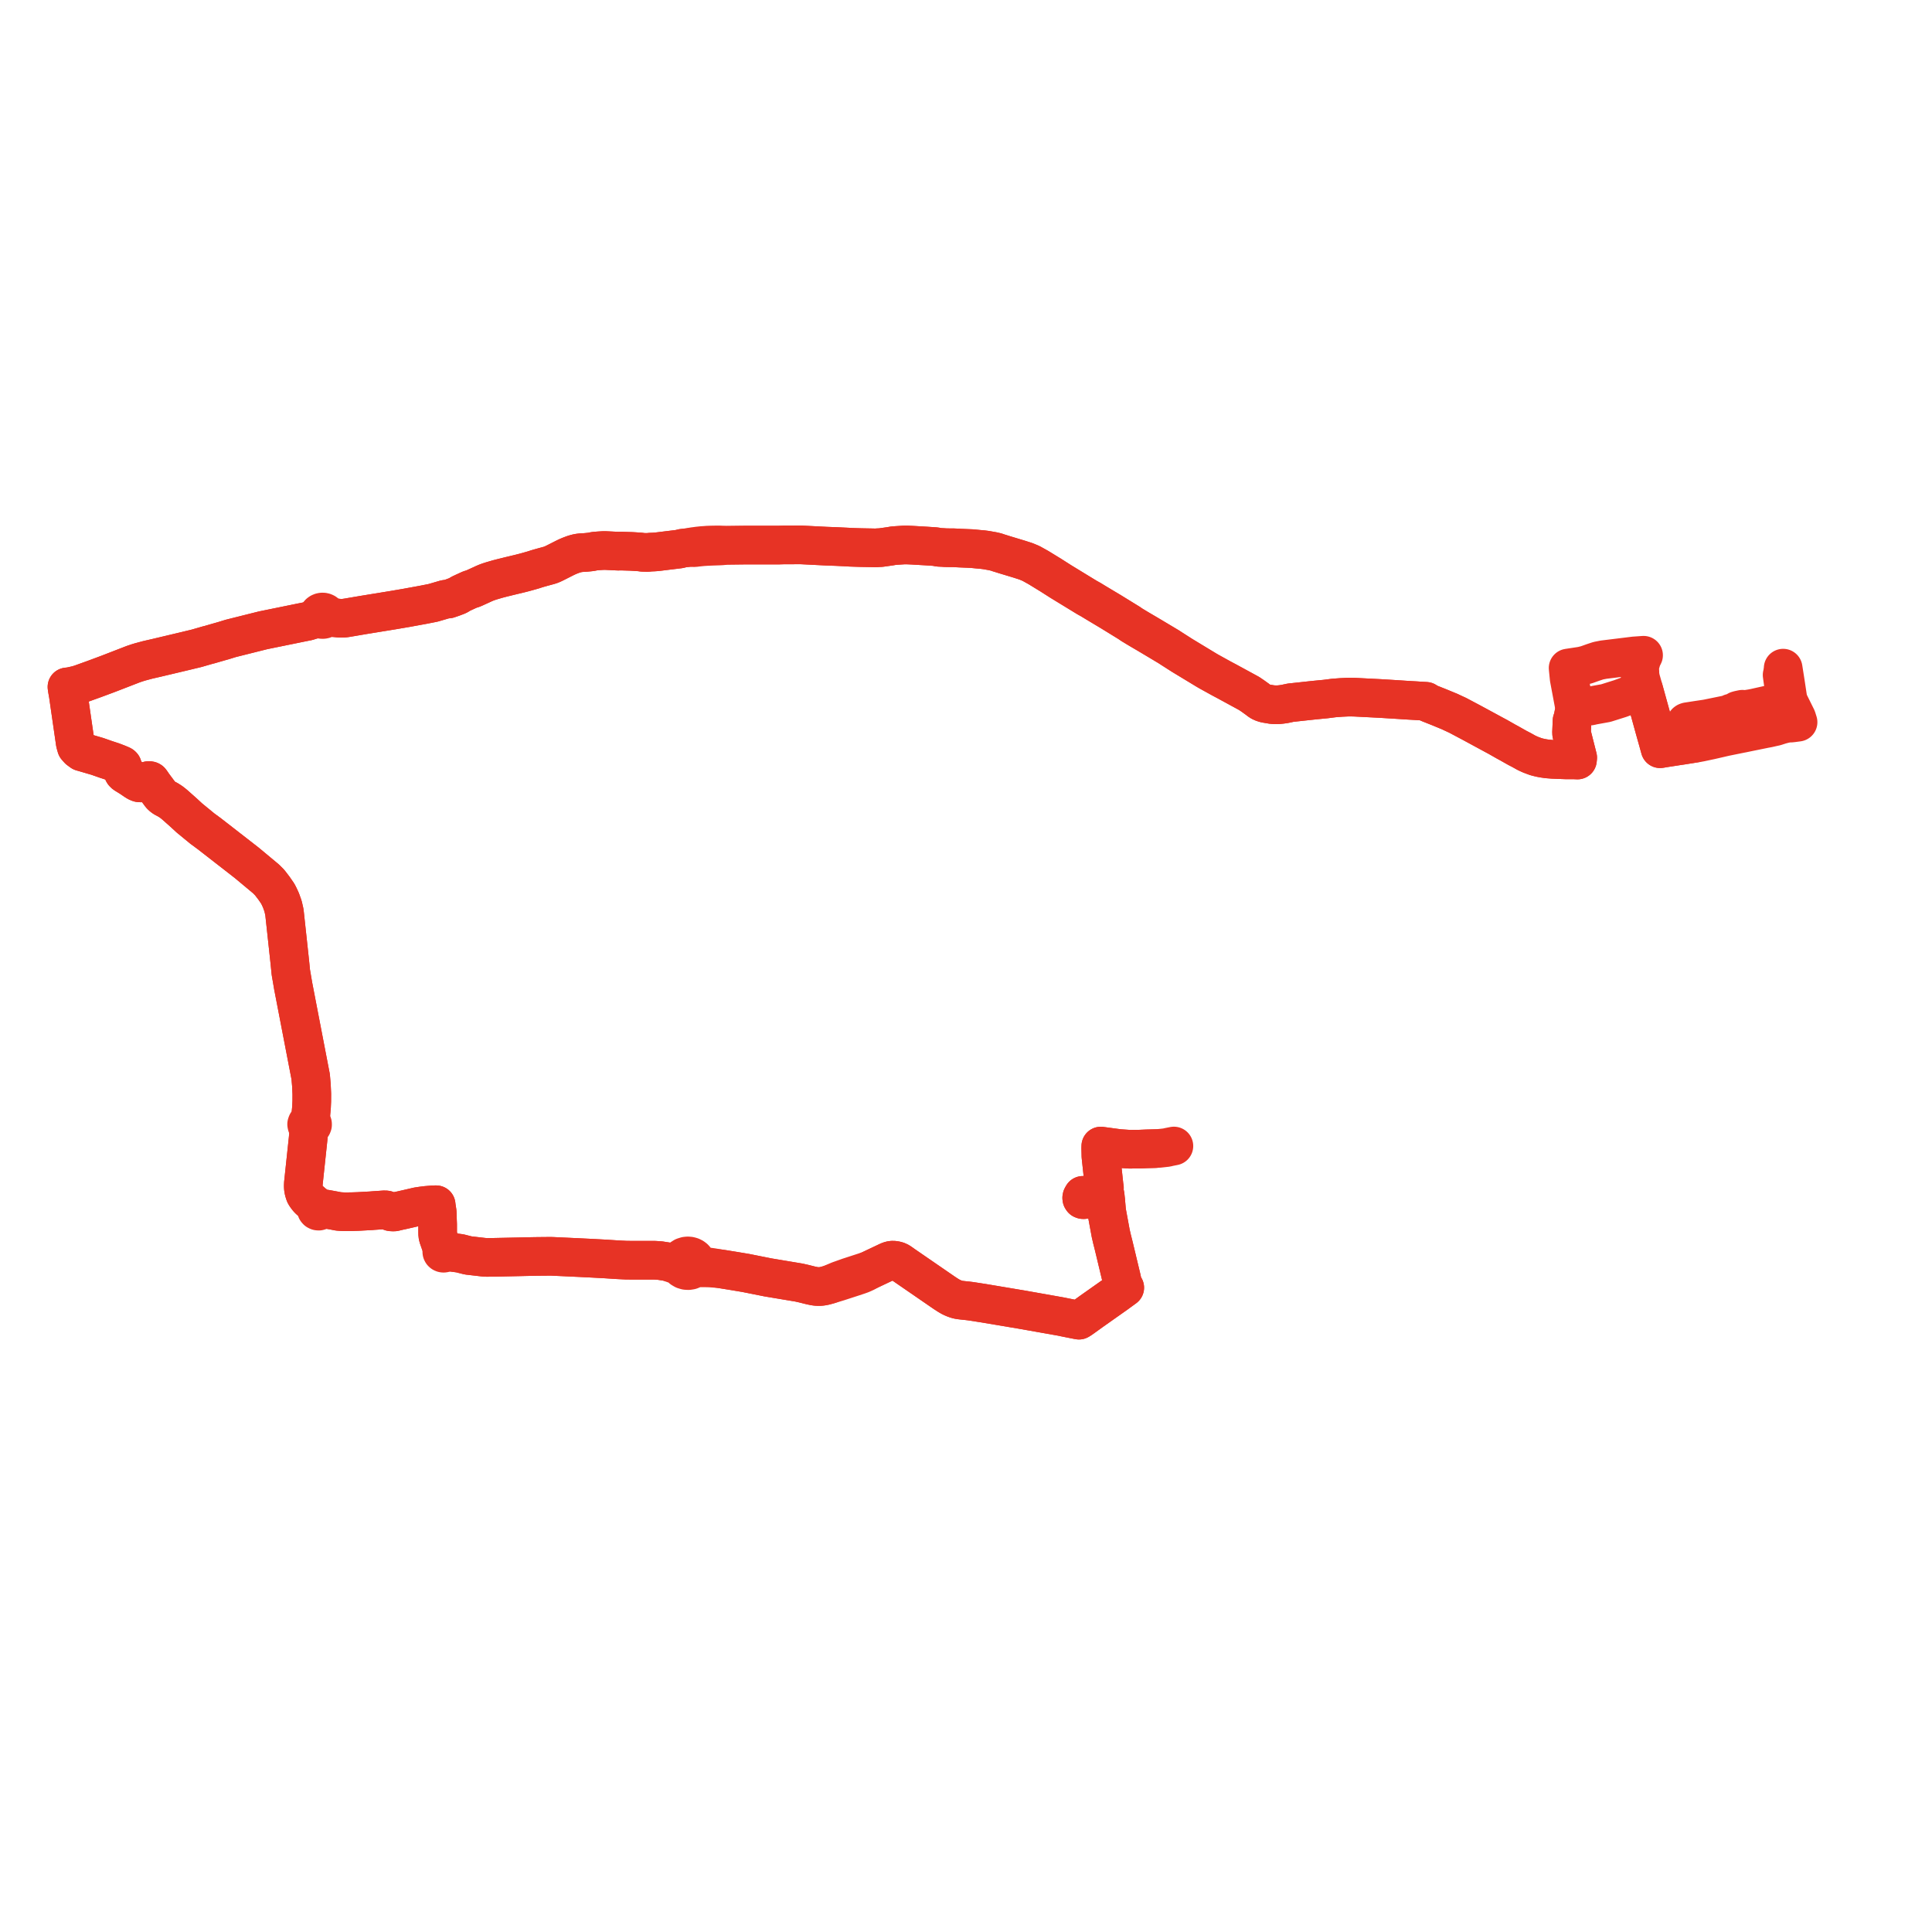     
<svg width="577.013" height="577.013" version="1.1"
     xmlns="http://www.w3.org/2000/svg">

  <title>Plan de ligne</title>
  <desc>Du 2023-02-27 au 2024-09-01</desc>

<path d='M 532.246 201.59 L 532.785 205.481 L 533.185 208.365 L 533.397 209.348 L 533.153 209.403 L 532.955 209.447 L 532.763 209.489 L 528.545 210.425 L 525.856 211.022 L 523.999 211.437 L 522.984 211.63 L 521.33 211.893 L 520.793 211.967 L 520.398 211.821 L 519.451 212.017 L 518.88 212.172 L 518.395 212.656 L 516.978 212.971 L 516.323 213.322 L 513.579 213.882 L 509.683 214.676 L 506.835 215.1 L 503.951 215.547 L 503.703 215.637 L 503.551 215.743 L 503.478 215.877 L 503.461 216.045 L 503.485 216.207 L 503.927 217.382 L 504.386 218.558 L 505.768 221.489 L 505.957 222.022 L 504.481 222.257 L 502.835 222.515 L 502.459 222.58 L 500.645 222.849 L 499.013 223.103 L 498.339 223.207 L 497.467 223.339 L 496.764 223.456 L 495.807 223.615 L 495.692 223.199 L 495.528 222.604 L 495.45 222.321 L 495.208 221.438 L 494.634 219.409 L 494.108 217.523 L 493.05 213.692 L 491.829 209.273 L 491.525 208.175 L 491.152 206.827 L 490.937 206.047 L 490.468 206.22 L 490.126 206.345 L 483.899 208.63 L 480.38 209.74 L 479.614 209.981 L 476.124 210.613 L 475.574 210.713 L 475.055 210.858 L 473.808 210.993 L 470.812 211.318 L 470.282 211.375 L 470.277 211.91 L 470.015 213.24 L 469.736 214.659 L 469.507 215.241 L 469.487 215.74 L 469.451 216.598 L 469.436 216.951 L 469.357 218.827 L 469.4 219.19 L 469.526 219.686 L 470.771 224.599 L 471.199 226.286 L 471.127 226.989 L 470.134 226.942 L 467.582 226.937 L 463.725 226.788 L 462.136 226.662 L 461.065 226.509 L 460.12 226.335 L 459.262 226.13 L 458.695 225.976 L 457.978 225.711 L 457.076 225.372 L 456.654 225.182 L 455.866 224.816 L 454.995 224.325 L 454.362 223.974 L 453.14 223.341 L 450.756 221.994 L 450.353 221.775 L 449.758 221.451 L 447.352 220.082 L 446.887 219.833 L 446.575 219.667 L 439.706 215.946 L 439.548 215.861 L 435.337 213.627 L 433.618 212.832 L 432.938 212.509 L 432.004 212.125 L 429.685 211.169 L 428.712 210.783 L 426.826 210.034 L 426.705 209.985 L 425.858 209.45 L 423.739 209.327 L 422.755 209.261 L 422.246 209.232 L 421.14 209.17 L 419.926 209.097 L 418.84 209.026 L 416.477 208.872 L 414.829 208.772 L 413.711 208.703 L 412.092 208.605 L 404.527 208.221 L 403.11 208.194 L 402.308 208.215 L 400.605 208.295 L 398.589 208.445 L 398.128 208.492 L 397.173 208.615 L 395.92 208.775 L 394.787 208.884 L 393.196 209.038 L 392.767 209.079 L 390.755 209.293 L 386.448 209.761 L 385.491 209.86 L 383.721 210.238 L 382.725 210.382 L 381.841 210.473 L 380.968 210.476 L 380.061 210.452 L 377.93 210.095 L 377.466 209.958 L 376.871 209.747 L 376.242 209.397 L 375.543 208.852 L 374.194 207.882 L 373.813 207.623 L 373.068 207.116 L 366.462 203.52 L 365.715 203.123 L 364.785 202.628 L 361.065 200.572 L 360.368 200.168 L 357.169 198.23 L 353.051 195.735 L 351.298 194.613 L 349.875 193.704 L 349.092 193.192 L 346.517 191.651 L 345.708 191.166 L 344.485 190.439 L 344.058 190.181 L 343.286 189.724 L 342.448 189.227 L 340.676 188.188 L 339.763 187.647 L 337.986 186.572 L 337.233 186.05 L 333.699 183.874 L 331.986 182.82 L 331.707 182.648 L 330.139 181.71 L 329.437 181.29 L 328.174 180.535 L 327.199 179.95 L 325.779 179.084 L 324.64 178.452 L 322.746 177.296 L 317.142 173.872 L 316.857 173.699 L 313.59 171.615 L 313.391 171.499 L 310.144 169.509 L 307.924 168.273 L 306.399 167.639 L 304.434 167.007 L 300.118 165.705 L 298.584 165.223 L 298.332 165.153 L 297.516 164.869 L 296.434 164.621 L 294.495 164.278 L 293.53 164.154 L 292.251 164.042 L 290.29 163.847 L 289.482 163.814 L 286.855 163.705 L 284.852 163.598 L 283.603 163.593 L 283.132 163.583 L 282.316 163.567 L 281.645 163.517 L 280.375 163.458 L 279.413 163.26 L 277.343 163.123 L 276.601 163.074 L 275.995 163.039 L 272.995 162.863 L 272.516 162.835 L 271.505 162.788 L 270.851 162.759 L 269.862 162.773 L 267.243 162.942 L 266.935 162.962 L 265.776 163.163 L 264.179 163.387 L 263.034 163.547 L 262.096 163.584 L 261.685 163.634 L 260.274 163.603 L 259.131 163.582 L 257.236 163.546 L 256.209 163.519 L 253.92 163.443 L 253.152 163.387 L 252.116 163.338 L 250.327 163.253 L 249.808 163.228 L 246.751 163.115 L 244.421 162.997 L 239.188 162.732 L 238.368 162.736 L 237.289 162.74 L 233.962 162.753 L 232.717 162.79 L 222.347 162.798 L 216.732 162.867 L 215.821 162.79 L 215.07 162.754 L 214.193 162.744 L 212.321 162.776 L 211.286 162.813 L 210.99 162.84 L 210.885 162.849 L 210.234 162.899 L 209.758 162.925 L 208.518 163.057 L 207.678 163.17 L 207.08 163.248 L 206.593 163.336 L 205.995 163.483 L 203.879 163.73 L 203.586 163.778 L 203.177 163.911 L 203.002 163.96 L 202.056 164.079 L 200.777 164.235 L 200.418 164.279 L 199.645 164.37 L 197.161 164.678 L 196.352 164.774 L 195.849 164.82 L 195.168 164.869 L 194.309 164.901 L 194.058 164.924 L 193.67 164.968 L 193.392 164.995 L 192.756 164.979 L 192.242 164.966 L 191.86 164.949 L 191.613 164.913 L 191.27 164.853 L 189.112 164.71 L 188.379 164.673 L 187.999 164.662 L 185.746 164.593 L 185.331 164.587 L 185.056 164.591 L 184.768 164.608 L 184.553 164.606 L 183.116 164.537 L 181.289 164.446 L 180.949 164.432 L 180.528 164.417 L 180.107 164.431 L 179.732 164.451 L 178.995 164.496 L 177.937 164.575 L 177.597 164.614 L 177.294 164.663 L 176.992 164.73 L 176.633 164.802 L 176.275 164.85 L 175.813 164.901 L 174.948 164.985 L 174.196 165.033 L 173.635 165.061 L 173.213 165.104 L 172.816 165.158 L 172.403 165.238 L 171.872 165.375 L 171.354 165.527 L 170.786 165.732 L 170.146 165.978 L 169.758 166.139 L 169.289 166.348 L 168.585 166.691 L 166.296 167.85 L 165.45 168.273 L 164.929 168.512 L 164.47 168.696 L 164.21 168.78 L 163.941 168.864 L 163.001 169.121 L 162.417 169.277 L 160.959 169.684 L 160.361 169.86 L 159.327 170.195 L 158.107 170.544 L 157.285 170.774 L 156.521 170.981 L 155.26 171.303 L 152.045 172.076 L 150.943 172.349 L 150.317 172.498 L 149.749 172.645 L 149.467 172.716 L 148.824 172.884 L 147.95 173.134 L 146.853 173.454 L 146.021 173.721 L 145.252 173.999 L 144.674 174.242 L 144.058 174.526 L 141.884 175.52 L 141.218 175.81 L 140.934 175.901 L 140.623 175.987 L 140.429 176.046 L 140.215 176.134 L 139.847 176.301 L 138.374 176.975 L 137.599 177.344 L 137.353 177.491 L 137.014 177.714 L 136.694 177.883 L 136.186 178.09 L 135.835 178.217 L 135.195 178.461 L 134.684 178.637 L 134.198 178.802 L 133.896 178.905 L 133.418 178.924 L 132.926 178.999 L 131.494 179.419 L 129.337 180.047 L 126.353 180.634 L 123.351 181.184 L 121.302 181.559 L 117.315 182.238 L 112.463 183.028 L 108.39 183.692 L 103.813 184.471 L 103.242 184.559 L 102.782 184.614 L 102.226 184.648 L 101.73 184.652 L 101.231 184.618 L 100.683 184.564 L 99.915 184.487 L 98.97 184.15 L 98.116 183.87 L 97.783 183.707 L 97.527 183.402 L 97.35 183.177 L 97.115 182.994 L 96.833 182.864 L 96.523 182.793 L 96.202 182.788 L 95.889 182.847 L 95.602 182.968 L 95.358 183.143 L 95.17 183.362 L 95.05 183.612 L 95.005 183.879 L 94.755 184.163 L 94.377 184.422 L 93.98 184.654 L 93.557 185.011 L 91.861 185.545 L 89.975 185.921 L 81.166 187.719 L 78.576 188.247 L 68.951 190.658 L 66.665 191.36 L 65.513 191.683 L 62.525 192.546 L 62.055 192.657 L 58.929 193.561 L 58.452 193.687 L 57.607 193.89 L 57.132 194.002 L 55.546 194.388 L 53.623 194.844 L 51.481 195.352 L 46.776 196.468 L 44.147 197.071 L 42.864 197.415 L 41.86 197.686 L 40.956 197.961 L 39.793 198.354 L 33.502 200.791 L 32.446 201.2 L 32.159 201.307 L 31.718 201.472 L 28.214 202.777 L 25.69 203.685 L 24.082 204.264 L 23.178 204.544 L 22.339 204.745 L 21.808 204.862 L 20.912 205.058 L 20 205.158 L 20.101 205.868 L 20.39 207.502 L 21.189 213.026 L 22.478 221.924 L 22.82 223.128 L 23.5 223.887 L 24.392 224.542 L 25.27 224.791 L 26.995 225.296 L 28.808 225.826 L 29.087 225.908 L 31.834 226.872 L 32.089 226.95 L 33.653 227.462 L 35.134 228.027 L 36.114 228.435 L 36.409 228.586 L 36.563 228.743 L 36.62 228.929 L 36.674 229.764 L 36.689 230.106 L 36.71 230.378 L 36.791 230.63 L 36.885 230.803 L 37.049 230.993 L 37.291 231.198 L 38.948 232.214 L 40.285 233.125 L 40.789 233.45 L 41.232 233.682 L 41.553 233.792 L 41.879 233.833 L 42.28 233.816 L 42.615 233.764 L 44.029 233.217 L 44.307 233.13 L 44.504 233.11 L 44.674 233.129 L 44.805 233.163 L 44.936 233.233 L 45.054 233.37 L 45.362 233.818 L 45.87 234.553 L 47.647 236.936 L 47.948 237.36 L 48.266 237.697 L 48.678 238.04 L 49.068 238.303 L 50.22 238.911 L 50.383 239.015 L 51.111 239.489 L 51.621 239.879 L 52.22 240.373 L 53.287 241.322 L 54.89 242.745 L 56.555 244.285 L 60.472 247.499 L 62.44 248.942 L 64.315 250.399 L 73.717 257.71 L 79.481 262.517 L 80.531 263.573 L 81.805 265.231 L 82.96 266.901 L 83.41 267.79 L 83.739 268.51 L 83.918 268.9 L 84.538 270.629 L 84.944 272.428 L 85.872 281 L 86.565 287.412 L 86.859 290.368 L 87.571 294.527 L 87.838 295.911 L 92.57 320.449 L 92.787 321.571 L 93.01 324.157 L 93.123 326.693 L 93.115 328.88 L 93.033 330.73 L 92.888 332.279 L 92.846 332.867 L 92.764 333.63 L 92.4 334.565 L 92.096 335.129 L 91.867 335.257 L 91.695 335.437 L 91.578 335.765 L 91.646 336.101 L 91.963 336.429 L 92.136 336.994 L 92.206 338.05 L 92.017 340.145 L 91.007 349.635 L 90.608 353.391 L 90.582 353.982 L 90.584 354.489 L 90.633 355.046 L 90.754 355.664 L 90.921 356.22 L 91.066 356.641 L 91.286 357.026 L 91.505 357.345 L 91.933 357.895 L 92.249 358.252 L 93.083 358.993 L 93.534 359.399 L 94.54 360.136 L 94.91 360.646 L 94.679 360.762 L 94.522 360.947 L 94.467 361.168 L 94.52 361.391 L 94.685 361.584 L 94.929 361.701 L 95.211 361.722 L 95.477 361.642 L 95.678 361.476 L 95.779 361.254 L 95.761 361.018 L 96.3 360.973 L 97.338 361.097 L 100.062 361.599 L 100.999 361.787 L 101.983 361.866 L 102.751 361.898 L 103.547 361.907 L 105.208 361.879 L 106.975 361.819 L 109.573 361.676 L 110.738 361.617 L 111.476 361.553 L 114.931 361.319 L 115.397 361.37 L 116.703 361.91 L 117.147 361.97 L 117.783 361.953 L 118.977 361.666 L 119.303 361.588 L 119.761 361.502 L 119.861 361.479 L 121.453 361.116 L 122.31 360.921 L 123.811 360.572 L 124.766 360.35 L 125.992 360.165 L 127.338 359.998 L 129.403 359.827 L 130.26 359.809 L 130.319 360.318 L 130.462 361.259 L 130.578 362.032 L 130.623 363.414 L 130.664 364.637 L 130.686 365.158 L 130.705 365.61 L 130.706 366.109 L 130.708 368.07 L 130.731 368.799 L 130.844 369.39 L 130.956 369.712 L 131.638 371.67 L 132.09 372.971 L 132.147 373.158 L 132.231 373.438 L 132.088 373.529 L 131.988 373.655 L 131.944 373.801 L 131.959 373.952 L 132.033 374.09 L 132.156 374.2 L 132.315 374.269 L 132.476 374.29 L 132.635 374.27 L 132.782 374.211 L 132.899 374.118 L 132.98 373.999 L 133.014 373.867 L 132.999 373.731 L 133.324 373.777 L 133.887 373.857 L 136.991 374.274 L 137.363 374.324 L 139.827 374.949 L 140.167 374.988 L 144.526 375.491 L 145.372 375.533 L 146.617 375.522 L 147.655 375.513 L 148.963 375.486 L 155.251 375.354 L 156.202 375.332 L 157.409 375.304 L 159.868 375.254 L 161.94 375.231 L 163.688 375.216 L 164.513 375.212 L 165.05 375.227 L 173.641 375.628 L 174.743 375.684 L 176.07 375.746 L 179.958 375.955 L 180.895 376.006 L 184.156 376.219 L 184.882 376.258 L 185.951 376.311 L 187.019 376.364 L 188.167 376.376 L 188.62 376.379 L 188.86 376.381 L 190.16 376.383 L 195.55 376.384 L 197.141 376.491 L 199.386 376.844 L 203.017 378.111 L 203.305 378.556 L 203.684 378.916 L 204.253 379.246 L 204.905 379.439 L 205.594 379.481 L 206.258 379.373 L 206.866 379.126 L 207.378 378.756 L 207.965 378.718 L 208.82 378.663 L 210.341 378.653 L 211.991 378.693 L 214.719 378.888 L 215.632 379.017 L 219.09 379.575 L 222.736 380.186 L 229.392 381.514 L 231.057 381.792 L 238.6 383.051 L 240.001 383.366 L 242.176 383.908 L 243.154 384.111 L 243.773 384.204 L 244.485 384.241 L 245.152 384.214 L 245.746 384.133 L 246.392 384.001 L 247.682 383.648 L 250.373 382.836 L 254.435 381.518 L 256.382 380.875 L 257.258 380.559 L 257.884 380.287 L 258.521 379.993 L 259.601 379.386 L 264.735 376.954 L 265.24 376.716 L 265.635 376.558 L 266.032 376.434 L 266.339 376.382 L 266.688 376.364 L 267.075 376.391 L 267.475 376.458 L 267.946 376.579 L 268.262 376.689 L 268.642 376.9 L 269.079 377.189 L 269.897 377.772 L 272.902 379.84 L 281.676 385.879 L 282.342 386.331 L 283.189 386.874 L 283.941 387.315 L 284.455 387.565 L 284.963 387.779 L 285.567 387.998 L 286.149 388.165 L 286.763 388.265 L 287.467 388.349 L 288.902 388.497 L 289.913 388.621 L 292.311 388.992 L 293.444 389.167 L 305.12 391.126 L 310.884 392.145 L 316.53 393.148 L 320.837 394.009 L 321.091 394.06 L 322.25 394.28 L 322.804 393.931 L 323.455 393.476 L 323.693 393.304 L 324.715 392.568 L 326.019 391.627 L 330.432 388.513 L 330.77 388.275 L 333.469 386.37 L 334.306 385.754 L 335.118 385.164 L 335.922 384.579 L 335.419 383.966 L 334.95 381.766 L 333.632 376.27 L 333.556 375.941 L 333.456 375.528 L 333.055 373.856 L 332.577 371.868 L 332.275 370.674 L 332.112 370.032 L 331.723 368.34 L 331.287 365.977 L 330.546 361.964 L 330.463 361.219 L 330.326 359.644 L 330.27 359.006 L 330.246 358.607 L 330.165 357.946 L 330.093 357.244 L 330.05 356.904 L 330.026 356.804 L 329.955 356.519 L 329.893 356.379 L 329.801 356.225 L 329.7 356.117 L 329.589 356.042 L 329.384 355.955 L 329.107 355.889 L 328.845 355.859 L 328.573 355.87 L 328.364 355.912 L 328.12 355.986 L 327.635 356.159 L 326.827 356.416 L 326.735 356.445 L 325.803 356.74 L 324.511 357.136 L 324.189 357.187 L 323.867 357.172 L 323.625 357.109 L 323.4 357.006 L 323.223 357.313 L 323.111 357.518 L 323.065 357.746 L 323.096 357.972 L 323.25 358.204 L 323.448 358.28 L 323.658 358.292 L 323.938 358.246 L 326.16 357.571 L 326.215 357.554 L 327.038 357.251 L 327.339 357.032 L 327.635 356.159 L 328.12 355.986 L 328.364 355.912 L 328.481 355.888 L 328.573 355.87 L 328.845 355.859 L 329.107 355.889 L 329.384 355.955 L 329.589 356.042 L 329.683 355.655 L 329.714 355.527 L 329.836 355.112 L 329.869 354.787 L 329.758 354.22 L 329.654 353.254 L 329.16 348.66 L 328.802 345.323 L 328.745 342.926 L 328.764 342.286 L 331.598 342.667 L 334.163 343.011 L 334.985 343.069 L 337.151 343.219 L 340.268 343.206 L 342.461 343.112 L 343.354 343.088 L 345.024 343.043 L 345.905 342.986 L 346.424 342.952 L 348.5 342.72 L 349.001 342.583 L 350.601 342.267' fill='transparent' stroke='#e73325' stroke-linecap='round' stroke-linejoin='round' stroke-width='11.54'/><path d='M 345.024 343.043 L 343.354 343.088 L 342.461 343.112 L 340.268 343.206 L 337.151 343.219 L 334.985 343.069 L 334.163 343.011 L 328.764 342.286 L 328.745 342.926 L 328.771 344.008 L 328.802 345.323 L 329.609 352.834 L 329.758 354.22 L 329.557 354.787 L 329.303 355.209 L 329.007 355.603 L 328.845 355.859 L 328.573 355.87 L 328.364 355.912 L 328.12 355.986 L 327.635 356.159 L 326.827 356.416 L 326.261 356.595 L 325.803 356.74 L 324.511 357.136 L 324.189 357.187 L 323.867 357.172 L 323.625 357.109 L 323.4 357.006 L 323.223 357.313 L 323.111 357.518 L 323.065 357.746 L 323.096 357.972 L 323.25 358.204 L 323.448 358.28 L 323.658 358.292 L 323.938 358.246 L 325.797 357.681 L 326.215 357.554 L 327.038 357.251 L 327.339 357.032 L 327.635 356.159 L 328.12 355.986 L 328.364 355.912 L 328.573 355.87 L 328.845 355.859 L 329.107 355.889 L 329.384 355.955 L 329.589 356.042 L 329.7 356.117 L 329.801 356.225 L 329.893 356.379 L 329.955 356.519 L 330.05 356.904 L 330.093 357.244 L 330.165 357.946 L 330.246 358.607 L 330.27 359.006 L 330.463 361.219 L 330.546 361.964 L 330.998 364.41 L 331.723 368.34 L 332.112 370.032 L 332.275 370.674 L 332.577 371.868 L 333.197 374.446 L 333.456 375.528 L 333.556 375.941 L 333.632 376.27 L 334.95 381.766 L 335.014 382.066 L 335.419 383.966 L 335.922 384.579 L 335.118 385.164 L 334.306 385.754 L 333.469 386.37 L 330.77 388.275 L 330.432 388.513 L 326.884 391.016 L 326.019 391.627 L 324.715 392.568 L 323.693 393.304 L 323.455 393.476 L 322.804 393.931 L 322.25 394.28 L 321.091 394.06 L 320.837 394.009 L 316.53 393.148 L 311.333 392.225 L 310.884 392.145 L 305.12 391.126 L 293.444 389.167 L 290.375 388.693 L 289.913 388.621 L 288.902 388.497 L 287.467 388.349 L 286.763 388.265 L 286.149 388.165 L 285.567 387.998 L 284.963 387.779 L 284.455 387.565 L 283.941 387.315 L 283.189 386.874 L 282.342 386.331 L 281.676 385.879 L 277.178 382.783 L 269.897 377.772 L 269.079 377.189 L 268.642 376.9 L 268.262 376.689 L 267.946 376.579 L 267.475 376.458 L 267.075 376.391 L 266.688 376.364 L 266.339 376.382 L 266.032 376.434 L 265.635 376.558 L 265.24 376.716 L 264.735 376.954 L 263.82 377.388 L 259.601 379.386 L 258.181 379.866 L 254.333 381.116 L 253.541 381.372 L 250.565 382.431 L 247.682 383.648 L 246.392 384.001 L 245.746 384.133 L 245.152 384.214 L 244.485 384.241 L 243.773 384.204 L 243.154 384.111 L 242.176 383.908 L 240.001 383.366 L 238.6 383.051 L 229.392 381.514 L 222.736 380.186 L 219.09 379.575 L 215.632 379.017 L 214.719 378.888 L 212.64 378.525 L 209.9 378.178 L 209.18 378.071 L 208.807 377.946 L 208.348 377.664 L 208.039 377.448 L 208.024 377.003 L 207.903 376.569 L 207.679 376.165 L 207.364 375.806 L 206.969 375.509 L 206.494 375.279 L 205.972 375.137 L 205.426 375.09 L 204.881 375.141 L 204.167 375.368 L 203.561 375.76 L 203.2 376.155 L 202.954 376.608 L 202.248 376.982 L 201.773 377.055 L 201.218 377.029 L 199.386 376.844 L 197.141 376.491 L 195.55 376.384 L 190.16 376.383 L 188.86 376.381 L 188.62 376.379 L 188.167 376.376 L 187.019 376.364 L 185.951 376.311 L 184.882 376.258 L 184.156 376.219 L 180.895 376.006 L 176.07 375.746 L 174.743 375.684 L 173.641 375.628 L 165.05 375.227 L 164.513 375.212 L 163.688 375.216 L 161.94 375.231 L 159.868 375.254 L 157.409 375.304 L 156.202 375.332 L 155.251 375.354 L 148.963 375.486 L 147.655 375.513 L 146.617 375.522 L 145.372 375.533 L 144.526 375.491 L 139.827 374.949 L 137.363 374.324 L 136.991 374.274 L 135.111 374.021 L 133.887 373.857 L 133.324 373.777 L 132.999 373.731 L 132.938 373.605 L 132.835 373.501 L 132.7 373.427 L 132.545 373.39 L 132.384 373.394 L 132.231 373.438 L 132.147 373.158 L 132.09 372.971 L 131.638 371.67 L 130.956 369.712 L 130.844 369.39 L 130.731 368.799 L 130.708 368.07 L 130.707 367.209 L 130.706 366.109 L 130.705 365.61 L 130.686 365.158 L 130.664 364.637 L 130.623 363.414 L 130.578 362.032 L 130.319 360.318 L 130.26 359.809 L 129.403 359.827 L 127.338 359.998 L 125.992 360.165 L 124.766 360.35 L 123.811 360.572 L 122.31 360.921 L 121.453 361.116 L 119.861 361.479 L 119.761 361.502 L 119.303 361.588 L 117.783 361.953 L 117.147 361.97 L 116.703 361.91 L 115.397 361.37 L 114.931 361.319 L 111.476 361.553 L 110.738 361.617 L 109.573 361.676 L 106.975 361.819 L 105.208 361.879 L 103.547 361.907 L 102.751 361.898 L 101.983 361.866 L 100.999 361.787 L 100.062 361.599 L 97.338 361.097 L 96.3 360.973 L 95.761 361.018 L 95.651 360.833 L 95.469 360.695 L 95.24 360.623 L 94.91 360.646 L 94.54 360.136 L 94.01 359.747 L 93.534 359.399 L 93.083 358.993 L 92.249 358.252 L 91.933 357.895 L 91.505 357.345 L 91.286 357.026 L 91.066 356.641 L 90.921 356.22 L 90.754 355.664 L 90.633 355.046 L 90.584 354.489 L 90.582 353.982 L 90.608 353.391 L 91.007 349.635 L 91.102 348.74 L 92.017 340.145 L 92.206 338.05 L 92.732 337.015 L 92.945 336.444 L 93.128 336.315 L 93.263 336.149 L 93.349 335.922 L 93.345 335.683 L 93.254 335.458 L 93.051 335.244 L 92.912 334.634 L 92.764 333.63 L 92.846 332.867 L 92.888 332.279 L 93.033 330.73 L 93.115 328.88 L 93.123 326.693 L 93.01 324.157 L 92.787 321.571 L 92.57 320.449 L 91.885 316.894 L 89.517 304.618 L 87.571 294.527 L 86.941 290.846 L 86.859 290.368 L 86.565 287.412 L 85.872 281 L 84.944 272.428 L 84.538 270.629 L 83.918 268.9 L 83.739 268.51 L 83.41 267.79 L 82.96 266.901 L 81.805 265.231 L 80.531 263.573 L 79.481 262.517 L 73.717 257.71 L 64.531 250.567 L 62.44 248.942 L 60.472 247.499 L 56.555 244.285 L 54.89 242.745 L 53.287 241.322 L 52.22 240.373 L 51.621 239.879 L 51.111 239.489 L 50.383 239.015 L 50.22 238.911 L 49.068 238.303 L 48.678 238.04 L 48.266 237.697 L 47.948 237.36 L 47.647 236.936 L 45.87 234.553 L 45.054 233.37 L 44.936 233.233 L 44.805 233.163 L 44.674 233.129 L 44.504 233.11 L 44.307 233.13 L 44.029 233.217 L 42.615 233.764 L 42.28 233.816 L 41.879 233.833 L 41.553 233.792 L 41.232 233.682 L 40.789 233.45 L 40.285 233.125 L 38.948 232.214 L 37.291 231.198 L 37.049 230.993 L 36.885 230.803 L 36.791 230.63 L 36.71 230.378 L 36.689 230.106 L 36.674 229.764 L 36.62 228.929 L 36.563 228.743 L 36.409 228.586 L 36.114 228.435 L 35.134 228.027 L 33.653 227.462 L 32.089 226.95 L 31.834 226.872 L 29.087 225.908 L 28.808 225.826 L 26.618 225.186 L 25.27 224.791 L 24.392 224.542 L 23.5 223.887 L 22.82 223.128 L 22.478 221.924 L 21.674 216.37 L 20.39 207.502 L 20.101 205.868 L 20 205.158 L 20.912 205.058 L 22.339 204.745 L 23.178 204.544 L 24.082 204.264 L 25.69 203.685 L 28.214 202.777 L 31.718 201.472 L 32.159 201.307 L 32.446 201.2 L 39.793 198.354 L 40.956 197.961 L 41.86 197.686 L 42.864 197.415 L 44.147 197.071 L 46.776 196.468 L 53.623 194.844 L 55.546 194.388 L 57.132 194.002 L 57.607 193.89 L 58.452 193.687 L 58.929 193.561 L 62.055 192.657 L 62.525 192.546 L 65.513 191.683 L 66.665 191.36 L 68.021 190.943 L 68.951 190.658 L 78.576 188.247 L 89.975 185.921 L 91.861 185.545 L 93.557 185.011 L 94.16 184.975 L 94.837 184.83 L 95.185 184.793 L 95.558 184.811 L 95.839 184.941 L 96.149 185.011 L 96.47 185.016 L 96.783 184.957 L 97.07 184.836 L 97.315 184.661 L 97.637 184.506 L 97.993 184.431 L 98.865 184.449 L 99.915 184.487 L 100.683 184.564 L 101.231 184.618 L 101.73 184.652 L 102.226 184.648 L 102.782 184.614 L 103.242 184.559 L 103.813 184.471 L 108.39 183.692 L 112.463 183.028 L 117.315 182.238 L 121.302 181.559 L 126.353 180.634 L 129.337 180.047 L 131.494 179.419 L 132.926 178.999 L 133.418 178.924 L 133.896 178.905 L 134.198 178.802 L 134.684 178.637 L 135.195 178.461 L 135.835 178.217 L 136.186 178.09 L 136.694 177.883 L 137.014 177.714 L 137.353 177.491 L 137.599 177.344 L 138.374 176.975 L 139.847 176.301 L 140.215 176.134 L 140.429 176.046 L 140.623 175.987 L 140.934 175.901 L 141.218 175.81 L 141.884 175.52 L 144.058 174.526 L 144.674 174.242 L 145.252 173.999 L 146.021 173.721 L 146.853 173.454 L 147.95 173.134 L 148.824 172.884 L 149.467 172.716 L 149.749 172.645 L 150.317 172.498 L 150.943 172.349 L 152.045 172.076 L 155.26 171.303 L 156.521 170.981 L 157.285 170.774 L 158.107 170.544 L 159.327 170.195 L 160.361 169.86 L 160.959 169.684 L 162.417 169.277 L 163.001 169.121 L 163.941 168.864 L 164.21 168.78 L 164.47 168.696 L 164.929 168.512 L 165.45 168.273 L 166.296 167.85 L 168.585 166.691 L 169.289 166.348 L 169.758 166.139 L 170.146 165.978 L 170.786 165.732 L 171.354 165.527 L 171.872 165.375 L 172.403 165.238 L 172.816 165.158 L 173.213 165.104 L 173.635 165.061 L 174.196 165.033 L 174.948 164.985 L 175.813 164.901 L 176.275 164.85 L 176.633 164.802 L 176.992 164.73 L 177.294 164.663 L 177.597 164.614 L 177.937 164.575 L 178.995 164.496 L 179.732 164.451 L 180.107 164.431 L 180.528 164.417 L 180.949 164.432 L 181.289 164.446 L 183.116 164.537 L 184.553 164.606 L 184.768 164.608 L 185.056 164.591 L 185.331 164.587 L 185.746 164.593 L 187.999 164.662 L 188.379 164.673 L 189.112 164.71 L 191.27 164.853 L 191.613 164.913 L 191.86 164.949 L 192.242 164.966 L 192.756 164.979 L 193.392 164.995 L 193.67 164.968 L 194.058 164.924 L 194.309 164.901 L 195.168 164.869 L 195.849 164.82 L 196.352 164.774 L 197.161 164.678 L 199.645 164.37 L 200.418 164.279 L 200.777 164.235 L 202.056 164.079 L 203.002 163.96 L 203.177 163.911 L 203.586 163.778 L 203.879 163.73 L 205.995 163.483 L 206.521 163.515 L 207.097 163.557 L 207.478 163.561 L 208.158 163.463 L 208.448 163.433 L 208.58 163.422 L 208.874 163.392 L 209.828 163.295 L 210.899 163.224 L 212.284 163.159 L 214.853 163.07 L 215.566 163.03 L 216.121 162.972 L 216.732 162.867 L 217.674 162.855 L 222.347 162.798 L 232.717 162.79 L 233.962 162.753 L 237.289 162.74 L 238.368 162.736 L 239.188 162.732 L 244.421 162.997 L 246.751 163.115 L 249.808 163.228 L 250.327 163.253 L 252.116 163.338 L 253.152 163.387 L 253.92 163.443 L 256.209 163.519 L 257.236 163.546 L 257.966 163.56 L 259.131 163.582 L 260.274 163.603 L 261.685 163.634 L 262.096 163.584 L 263.034 163.547 L 264.179 163.387 L 265.776 163.163 L 266.935 162.962 L 267.243 162.942 L 269.862 162.773 L 270.851 162.759 L 271.505 162.788 L 272.516 162.835 L 272.995 162.863 L 275.995 163.039 L 276.601 163.074 L 277.343 163.123 L 279.413 163.26 L 280.375 163.458 L 281.645 163.517 L 282.316 163.567 L 283.132 163.583 L 283.603 163.593 L 284.852 163.598 L 286.855 163.705 L 290.29 163.847 L 292.251 164.042 L 293.53 164.154 L 294.495 164.278 L 296.434 164.621 L 297.516 164.869 L 298.332 165.153 L 298.584 165.223 L 300.118 165.705 L 304.434 167.007 L 306.399 167.639 L 307.924 168.273 L 310.144 169.509 L 313.391 171.499 L 313.59 171.615 L 316.857 173.699 L 317.142 173.872 L 322.746 177.296 L 323.399 177.694 L 324.64 178.452 L 325.779 179.084 L 327.199 179.95 L 328.174 180.535 L 329.437 181.29 L 330.139 181.71 L 331.707 182.648 L 331.986 182.82 L 337.233 186.05 L 337.986 186.572 L 339.763 187.647 L 340.676 188.188 L 342.448 189.227 L 343.286 189.724 L 344.058 190.181 L 344.485 190.439 L 345.708 191.166 L 346.517 191.651 L 349.092 193.192 L 349.875 193.704 L 351.298 194.613 L 353.051 195.735 L 360.368 200.168 L 361.065 200.572 L 364.785 202.628 L 365.715 203.123 L 366.462 203.52 L 373.068 207.116 L 373.813 207.623 L 374.194 207.882 L 375.543 208.852 L 376.242 209.397 L 376.871 209.747 L 377.466 209.958 L 377.93 210.095 L 380.061 210.452 L 380.968 210.476 L 381.841 210.473 L 382.725 210.382 L 383.721 210.238 L 385.491 209.86 L 386.448 209.761 L 390.755 209.293 L 392.767 209.079 L 393.196 209.038 L 394.787 208.884 L 395.92 208.775 L 397.173 208.615 L 398.128 208.492 L 398.589 208.445 L 400.605 208.295 L 402.308 208.215 L 403.11 208.194 L 404.527 208.221 L 410.429 208.521 L 412.092 208.605 L 413.711 208.703 L 414.829 208.772 L 416.477 208.872 L 418.84 209.026 L 419.926 209.097 L 421.14 209.17 L 422.755 209.261 L 423.739 209.327 L 425.858 209.45 L 426.705 209.985 L 426.826 210.034 L 428.712 210.783 L 429.685 211.169 L 432.004 212.125 L 432.938 212.509 L 433.618 212.832 L 435.337 213.627 L 436.4 214.191 L 439.548 215.861 L 439.706 215.946 L 446.575 219.667 L 446.887 219.833 L 447.352 220.082 L 449.758 221.451 L 450.756 221.994 L 453.14 223.341 L 454.362 223.974 L 454.995 224.325 L 455.866 224.816 L 456.654 225.182 L 457.076 225.372 L 457.978 225.711 L 458.695 225.976 L 459.262 226.13 L 460.12 226.335 L 461.065 226.509 L 462.136 226.662 L 463.725 226.788 L 467.582 226.937 L 470.134 226.942 L 471.127 226.989 L 471.199 226.286 L 470.329 222.854 L 469.526 219.686 L 469.4 219.19 L 469.357 218.827 L 469.436 216.951 L 469.487 215.74 L 469.507 215.241 L 469.736 214.659 L 470.015 213.24 L 470.277 211.91 L 470.282 211.375 L 470.204 210.959 L 469.993 209.83 L 468.644 202.625 L 468.333 199.514 L 470.108 199.245 L 471.034 199.105 L 472.406 198.897 L 473.864 198.53 L 475.068 198.1 L 475.801 197.84 L 476.193 197.71 L 477.346 197.329 L 478.934 197.017 L 479.947 196.893 L 482.948 196.524 L 487.638 195.948 L 488.089 195.892 L 490.872 195.696 L 490.506 196.408 L 490.256 197.056 L 489.644 199.191 L 489.642 199.607 L 489.739 200.206 L 489.763 200.461 L 489.784 201.395 L 489.861 201.958 L 490.017 202.783 L 490.331 203.892 L 490.89 205.866 L 490.937 206.047 L 491.152 206.827 L 491.525 208.175 L 491.829 209.273 L 492.604 212.079 L 494.108 217.523 L 494.634 219.409 L 495.208 221.438 L 495.45 222.321 L 495.528 222.604 L 495.692 223.199 L 495.807 223.615 L 496.764 223.456 L 497.467 223.339 L 498.339 223.207 L 499.013 223.103 L 500.645 222.849 L 502.459 222.58 L 502.835 222.515 L 504.481 222.257 L 505.957 222.022 L 506.537 221.944 L 507.788 221.719 L 510.226 221.202 L 510.951 221.048 L 512.214 220.758 L 512.607 220.667 L 513.528 220.454 L 515.257 220.055 L 515.645 219.977 L 516.842 219.734 L 518.137 219.472 L 518.889 219.319 L 519.995 219.095 L 520.326 219.037 L 521.417 218.81 L 522.193 218.649 L 522.867 218.512 L 526.968 217.678 L 528.086 217.469 L 529.535 217.14 L 530.242 216.989 L 531.03 216.734 L 531.696 216.518 L 532.563 216.285 L 533.844 215.992 L 535.143 215.946 L 535.247 215.926 L 535.429 215.902 L 536.296 215.787 L 537.013 215.691 L 536.898 215.324 L 536.773 214.922 L 536.631 214.465 L 536.573 214.339 L 534.607 210.373 L 534.421 209.998 L 534.064 209.194 L 533.907 208.29 L 533.252 203.965 L 533.171 203.433 L 532.557 199.547' fill='transparent' stroke='#e73325' stroke-linecap='round' stroke-linejoin='round' stroke-width='11.54'/>
</svg>

